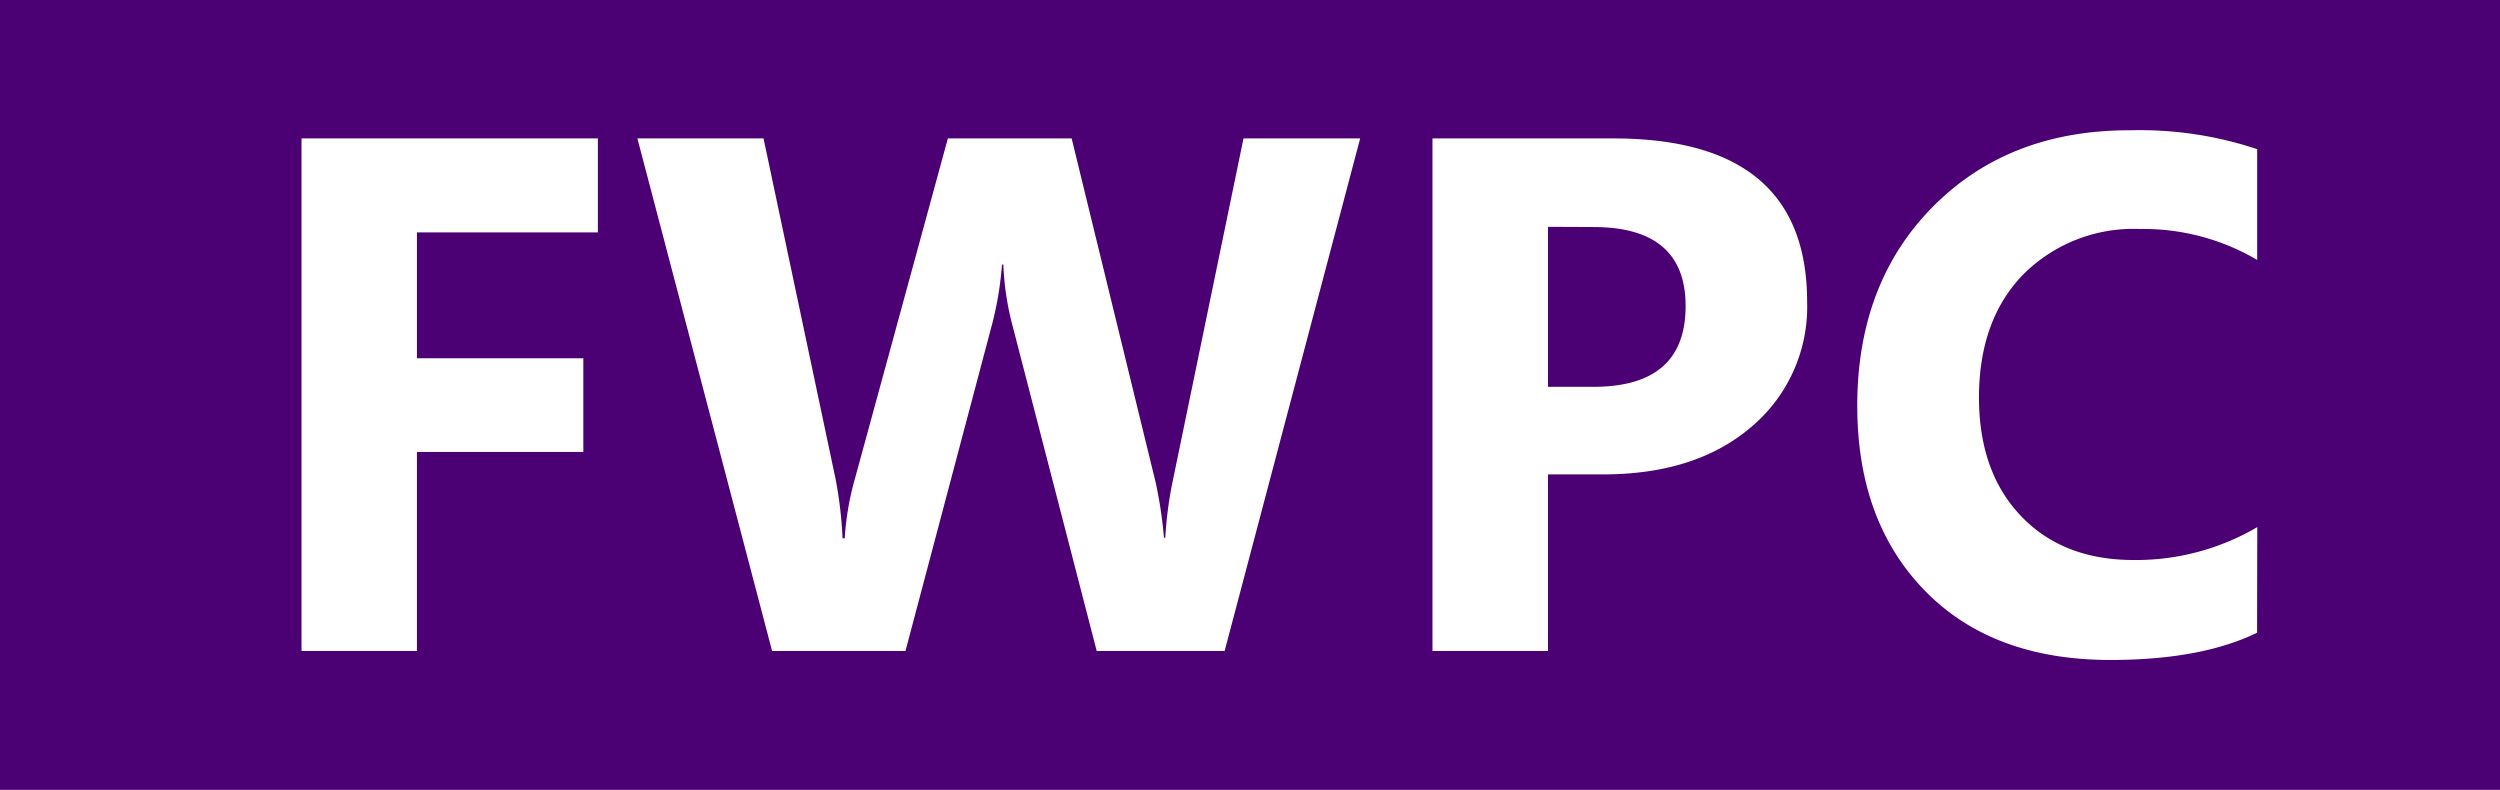 <svg id="Layer_1" data-name="Layer 1" xmlns="http://www.w3.org/2000/svg" viewBox="0 0 242.36 76.57"><defs><style>.cls-1{fill:#4b0073;}.cls-2{fill:#fff;}</style></defs><rect class="cls-1" width="242.36" height="76.57"/><path class="cls-2" d="M88.41,42.9H70.87V55.1H87v9.08H70.87v19.3H59.68V33.79H88.41Z" transform="translate(-30.45 -20.37)"/><path class="cls-2" d="M162.31,33.79,149.17,83.48h-12.4L128.52,51.6a27,27,0,0,1-.8-5.58h-.13a33.41,33.41,0,0,1-.91,5.58l-8.45,31.88H105.3L92.24,33.79h12.23l7,33.09a39.85,39.85,0,0,1,.66,5.68h.21a27.33,27.33,0,0,1,1-5.82l9-32.95h12l8.15,33.37a42.18,42.18,0,0,1,.8,5.34h.13a37,37,0,0,1,.73-5.55L151,33.79Z" transform="translate(-30.45 -20.37)"/><path class="cls-2" d="M180.52,66.36V83.48h-11.2V33.79h17.54q18.78,0,18.78,15.84a15.21,15.21,0,0,1-5.39,12.11q-5.38,4.62-14.4,4.62Zm0-24V57.87h4.4q8.94,0,8.94-7.83,0-7.66-8.94-7.66Z" transform="translate(-30.45 -20.37)"/><path class="cls-2" d="M249.26,81.71q-5.44,2.64-14.21,2.64-11.45,0-18-6.72t-6.55-17.92q0-11.93,7.37-19.34T237,33a35.89,35.89,0,0,1,12.27,1.83V45.57a21.73,21.73,0,0,0-11.37-3,15.1,15.1,0,0,0-11.3,4.4q-4.29,4.4-4.3,11.92,0,7.22,4.06,11.49t10.92,4.28a23.26,23.26,0,0,0,12-3.19Z" transform="translate(-30.45 -20.37)"/></svg>